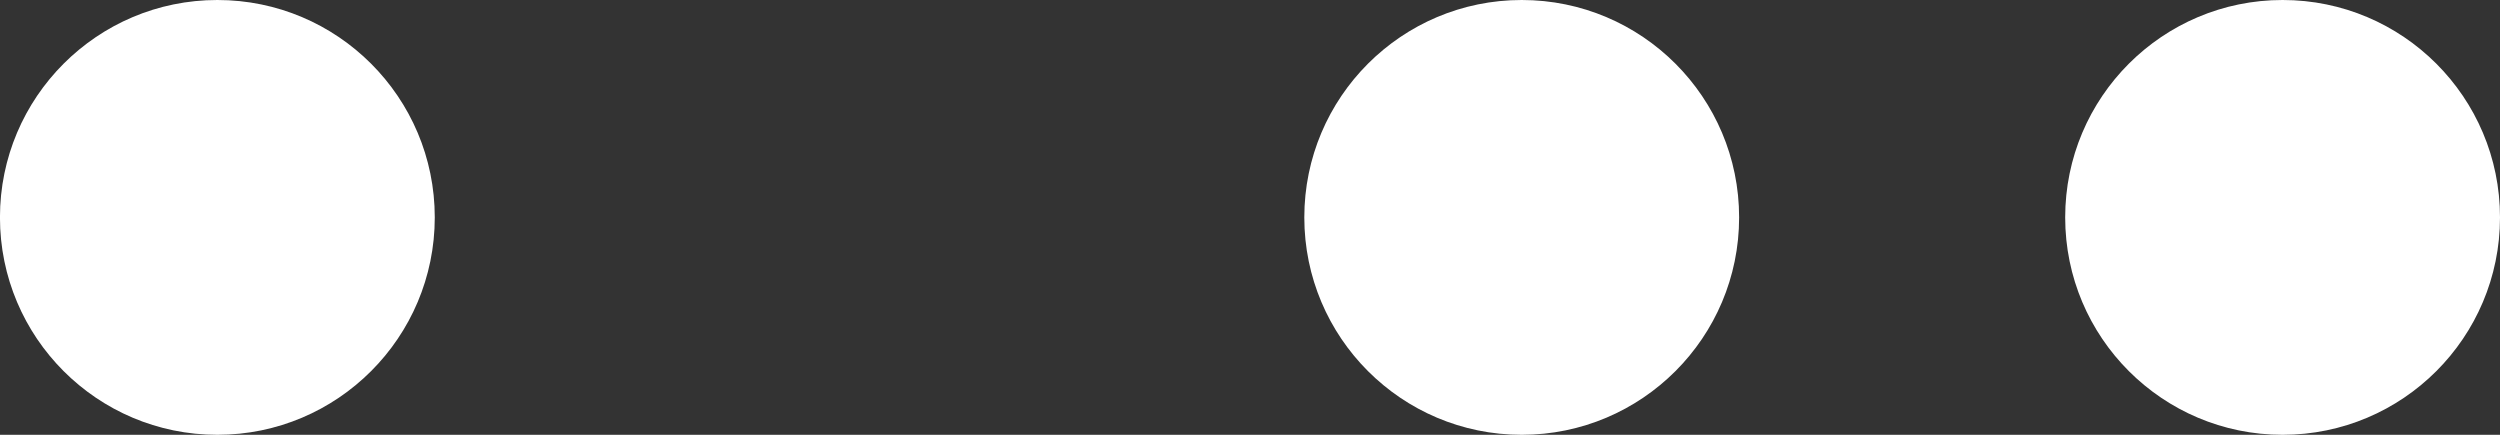 <?xml version="1.0" encoding="UTF-8" standalone="no"?>
<!-- Created with Inkscape (http://www.inkscape.org/) -->

<svg
   width="60.854mm"
   height="10.583mm"
   viewBox="0 0 60.854 10.583"
   version="1.1"
   id="svg1"
   xmlns="http://www.w3.org/2000/svg"
   xmlns:svg="http://www.w3.org/2000/svg">
  <rect x="0" y="0" width="60.854" height="10.583" fill="#333333" stroke="none"/>
  <defs
     id="defs1" />
  <g
     id="layer1"
     transform="translate(-72.496,-195.527)">
    <circle
       style="fill:#ffffff;fill-opacity:1;stroke:none;stroke-width:1.611;stroke-linecap:butt;stroke-linejoin:round;stroke-miterlimit:2;stroke-dasharray:none;stroke-opacity:1"
       id="circle440-8"
       transform="scale(-1)"
       cx="-77.787"
       cy="-200.819"
       r="5.292" />
    <circle
       style="fill:#ffffff;fill-opacity:1;stroke:none;stroke-width:1.611;stroke-linecap:butt;stroke-linejoin:round;stroke-miterlimit:2;stroke-dasharray:none;stroke-opacity:1"
       id="circle215"
       transform="scale(-1)"
       cx="-109.537"
       cy="-200.819"
       r="5.292" />
    <circle
       style="fill:#ffffff;fill-opacity:1;stroke:none;stroke-width:1.611;stroke-linecap:butt;stroke-linejoin:round;stroke-miterlimit:2;stroke-dasharray:none;stroke-opacity:1"
       id="circle216"
       transform="scale(-1)"
       cx="-128.058"
       cy="-200.819"
       r="5.292" />
  </g>
</svg>
